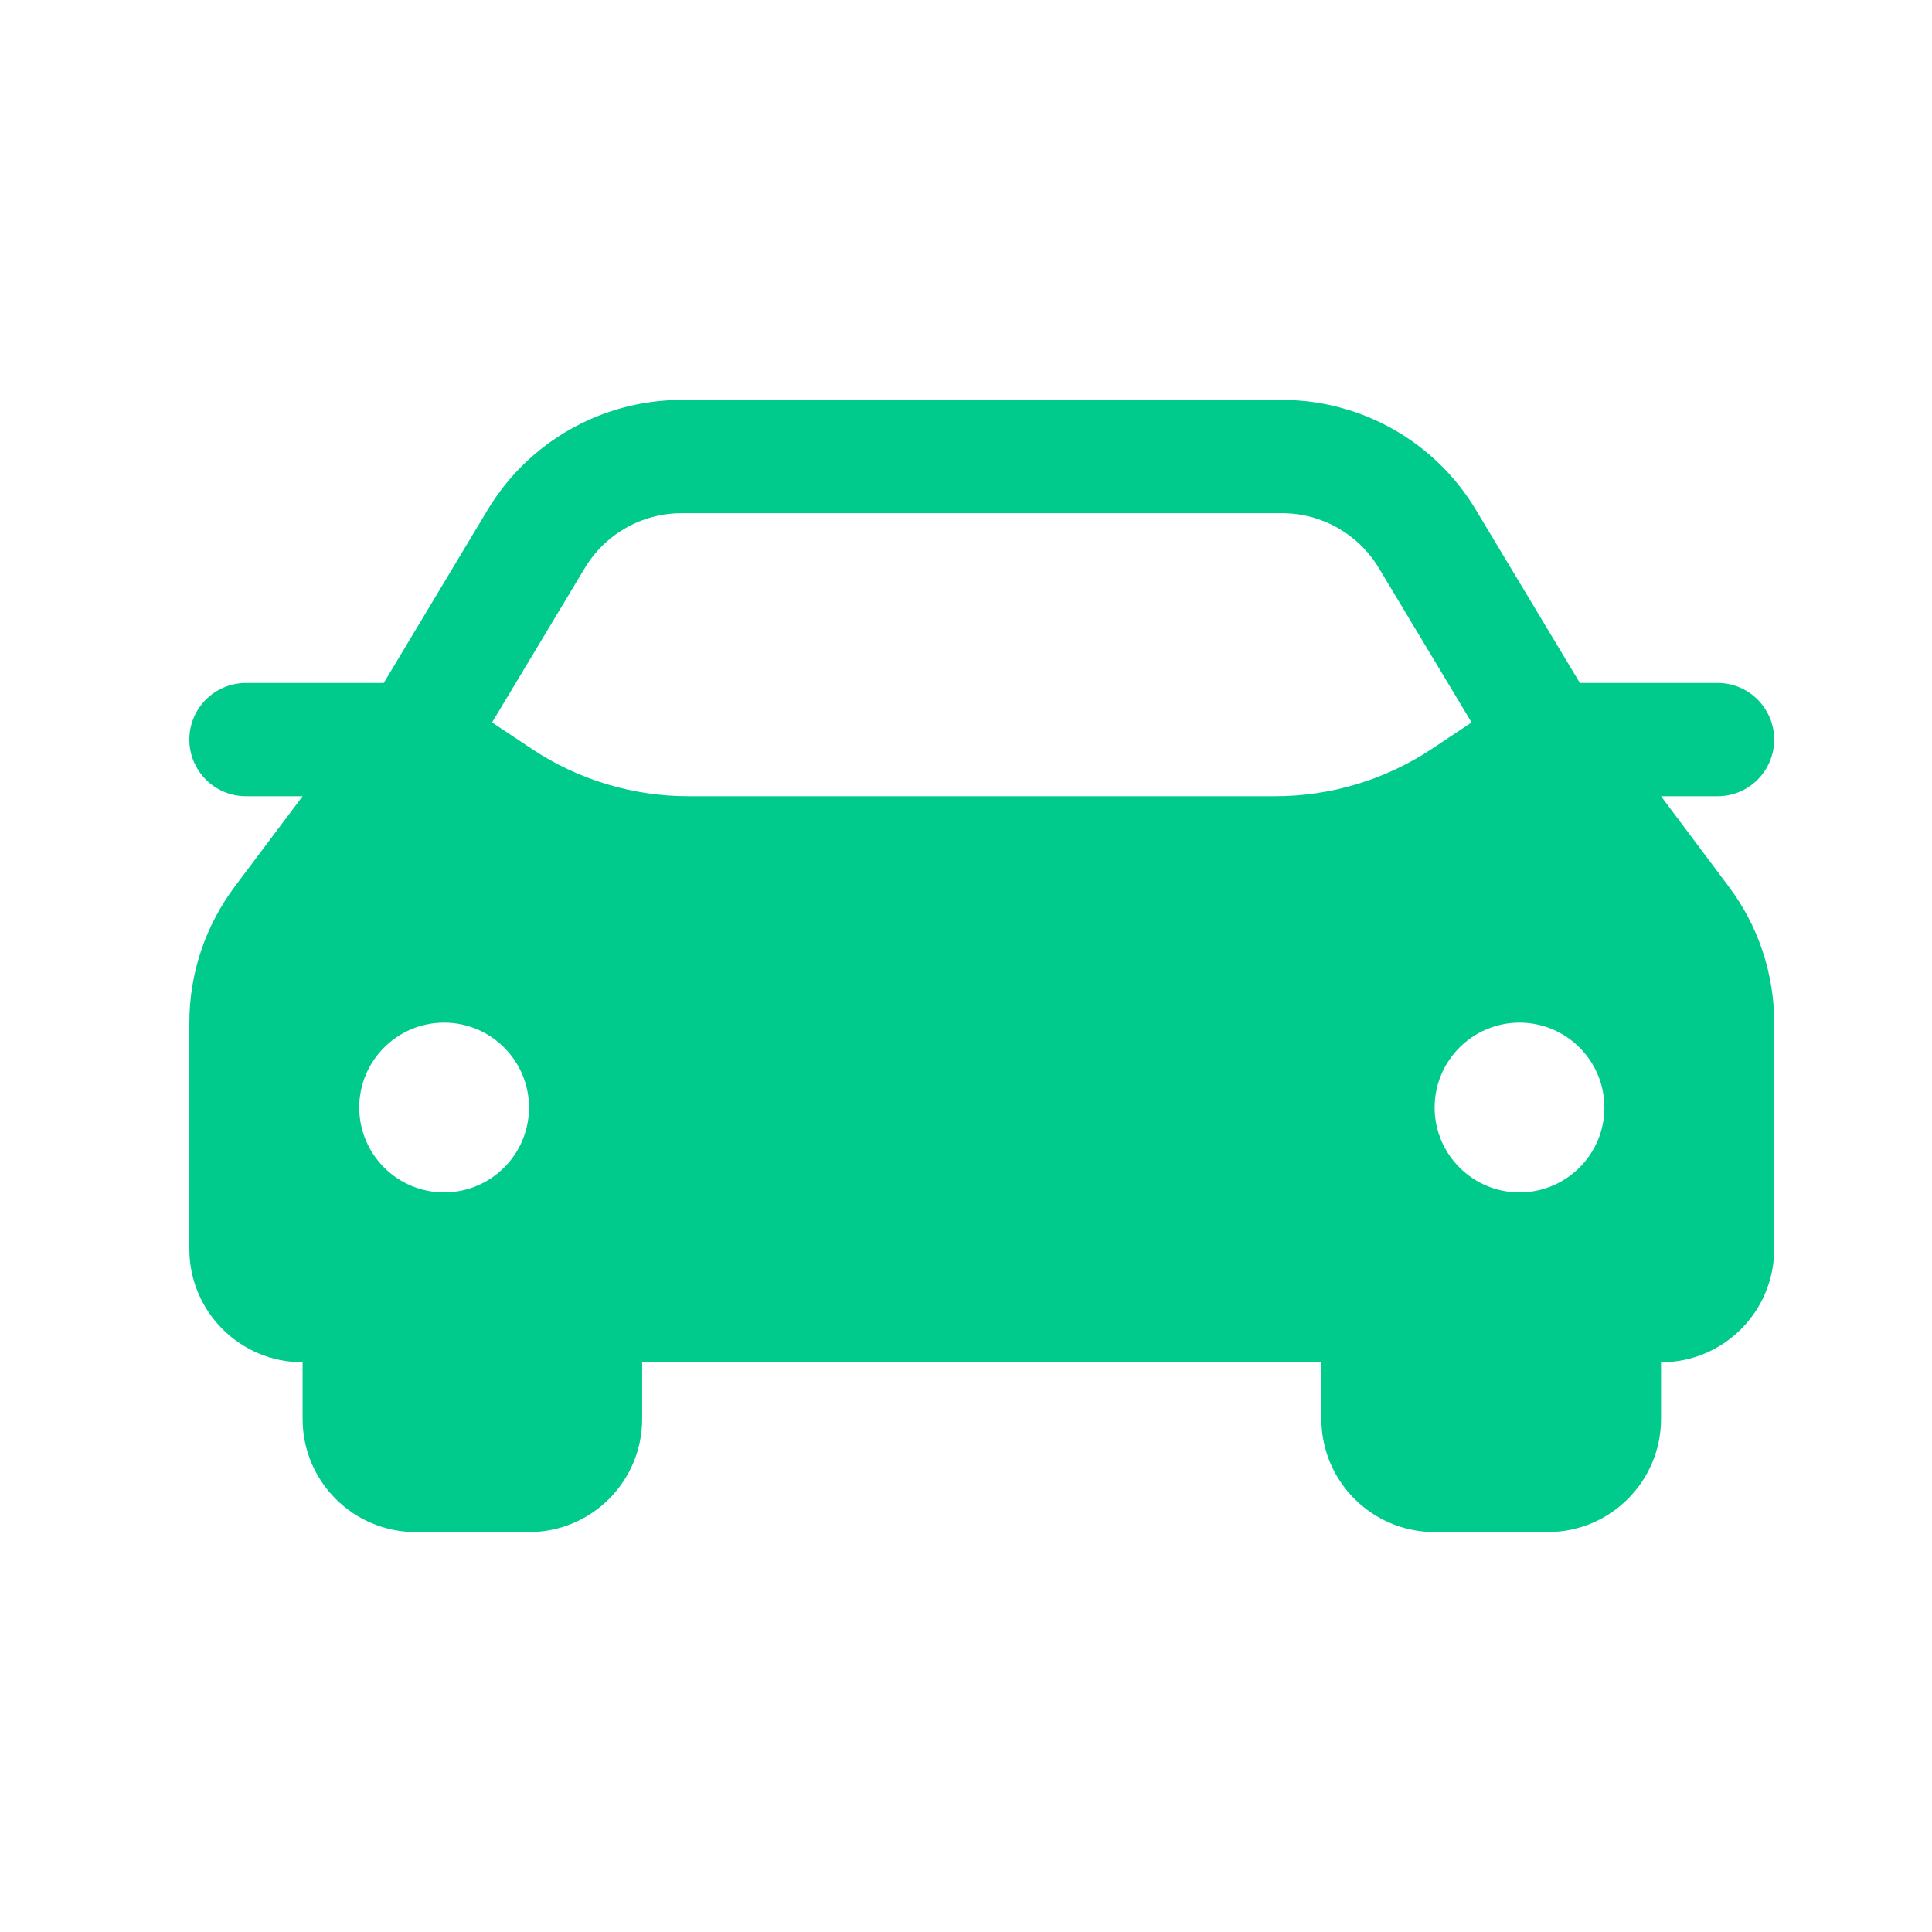 <svg width="16" height="16" viewBox="0 0 16 16" fill="none" xmlns="http://www.w3.org/2000/svg">
<path d="M13.756 6.594H14.225C14.483 6.594 14.693 6.384 14.693 6.125C14.693 5.866 14.483 5.656 14.225 5.656H13.084L12.223 4.223C11.885 3.658 11.274 3.312 10.616 3.312H5.646C4.987 3.312 4.377 3.658 4.038 4.223L3.178 5.656H2.037C1.778 5.656 1.568 5.866 1.568 6.125C1.568 6.384 1.778 6.594 2.037 6.594H2.506L1.943 7.344C1.7 7.669 1.568 8.063 1.568 8.469V10.344C1.568 10.862 1.988 11.282 2.506 11.282V11.751C2.506 12.268 2.925 12.688 3.443 12.688H4.381C4.899 12.688 5.318 12.268 5.318 11.751V11.282H10.943V11.751C10.943 12.268 11.363 12.688 11.881 12.688H12.818C13.336 12.688 13.756 12.268 13.756 11.751V11.282C14.274 11.282 14.693 10.862 14.693 10.344V8.469C14.693 8.064 14.562 7.669 14.318 7.344L13.756 6.594ZM3.678 9.875C3.29 9.875 2.975 9.56 2.975 9.172C2.975 8.784 3.29 8.469 3.678 8.469C4.066 8.469 4.381 8.784 4.381 9.172C4.381 9.56 4.066 9.875 3.678 9.875ZM11.861 6.2C11.475 6.457 11.023 6.594 10.56 6.594H5.701C5.238 6.594 4.786 6.457 4.401 6.2L4.075 5.983L4.842 4.706C5.011 4.423 5.316 4.25 5.646 4.25H10.616C10.946 4.25 11.251 4.423 11.42 4.706L12.187 5.983L11.861 6.2L11.861 6.2ZM12.584 9.875C12.196 9.875 11.881 9.56 11.881 9.172C11.881 8.784 12.196 8.469 12.584 8.469C12.972 8.469 13.287 8.784 13.287 9.172C13.287 9.56 12.972 9.875 12.584 9.875Z" fill="#00CB8D"/>
</svg>
